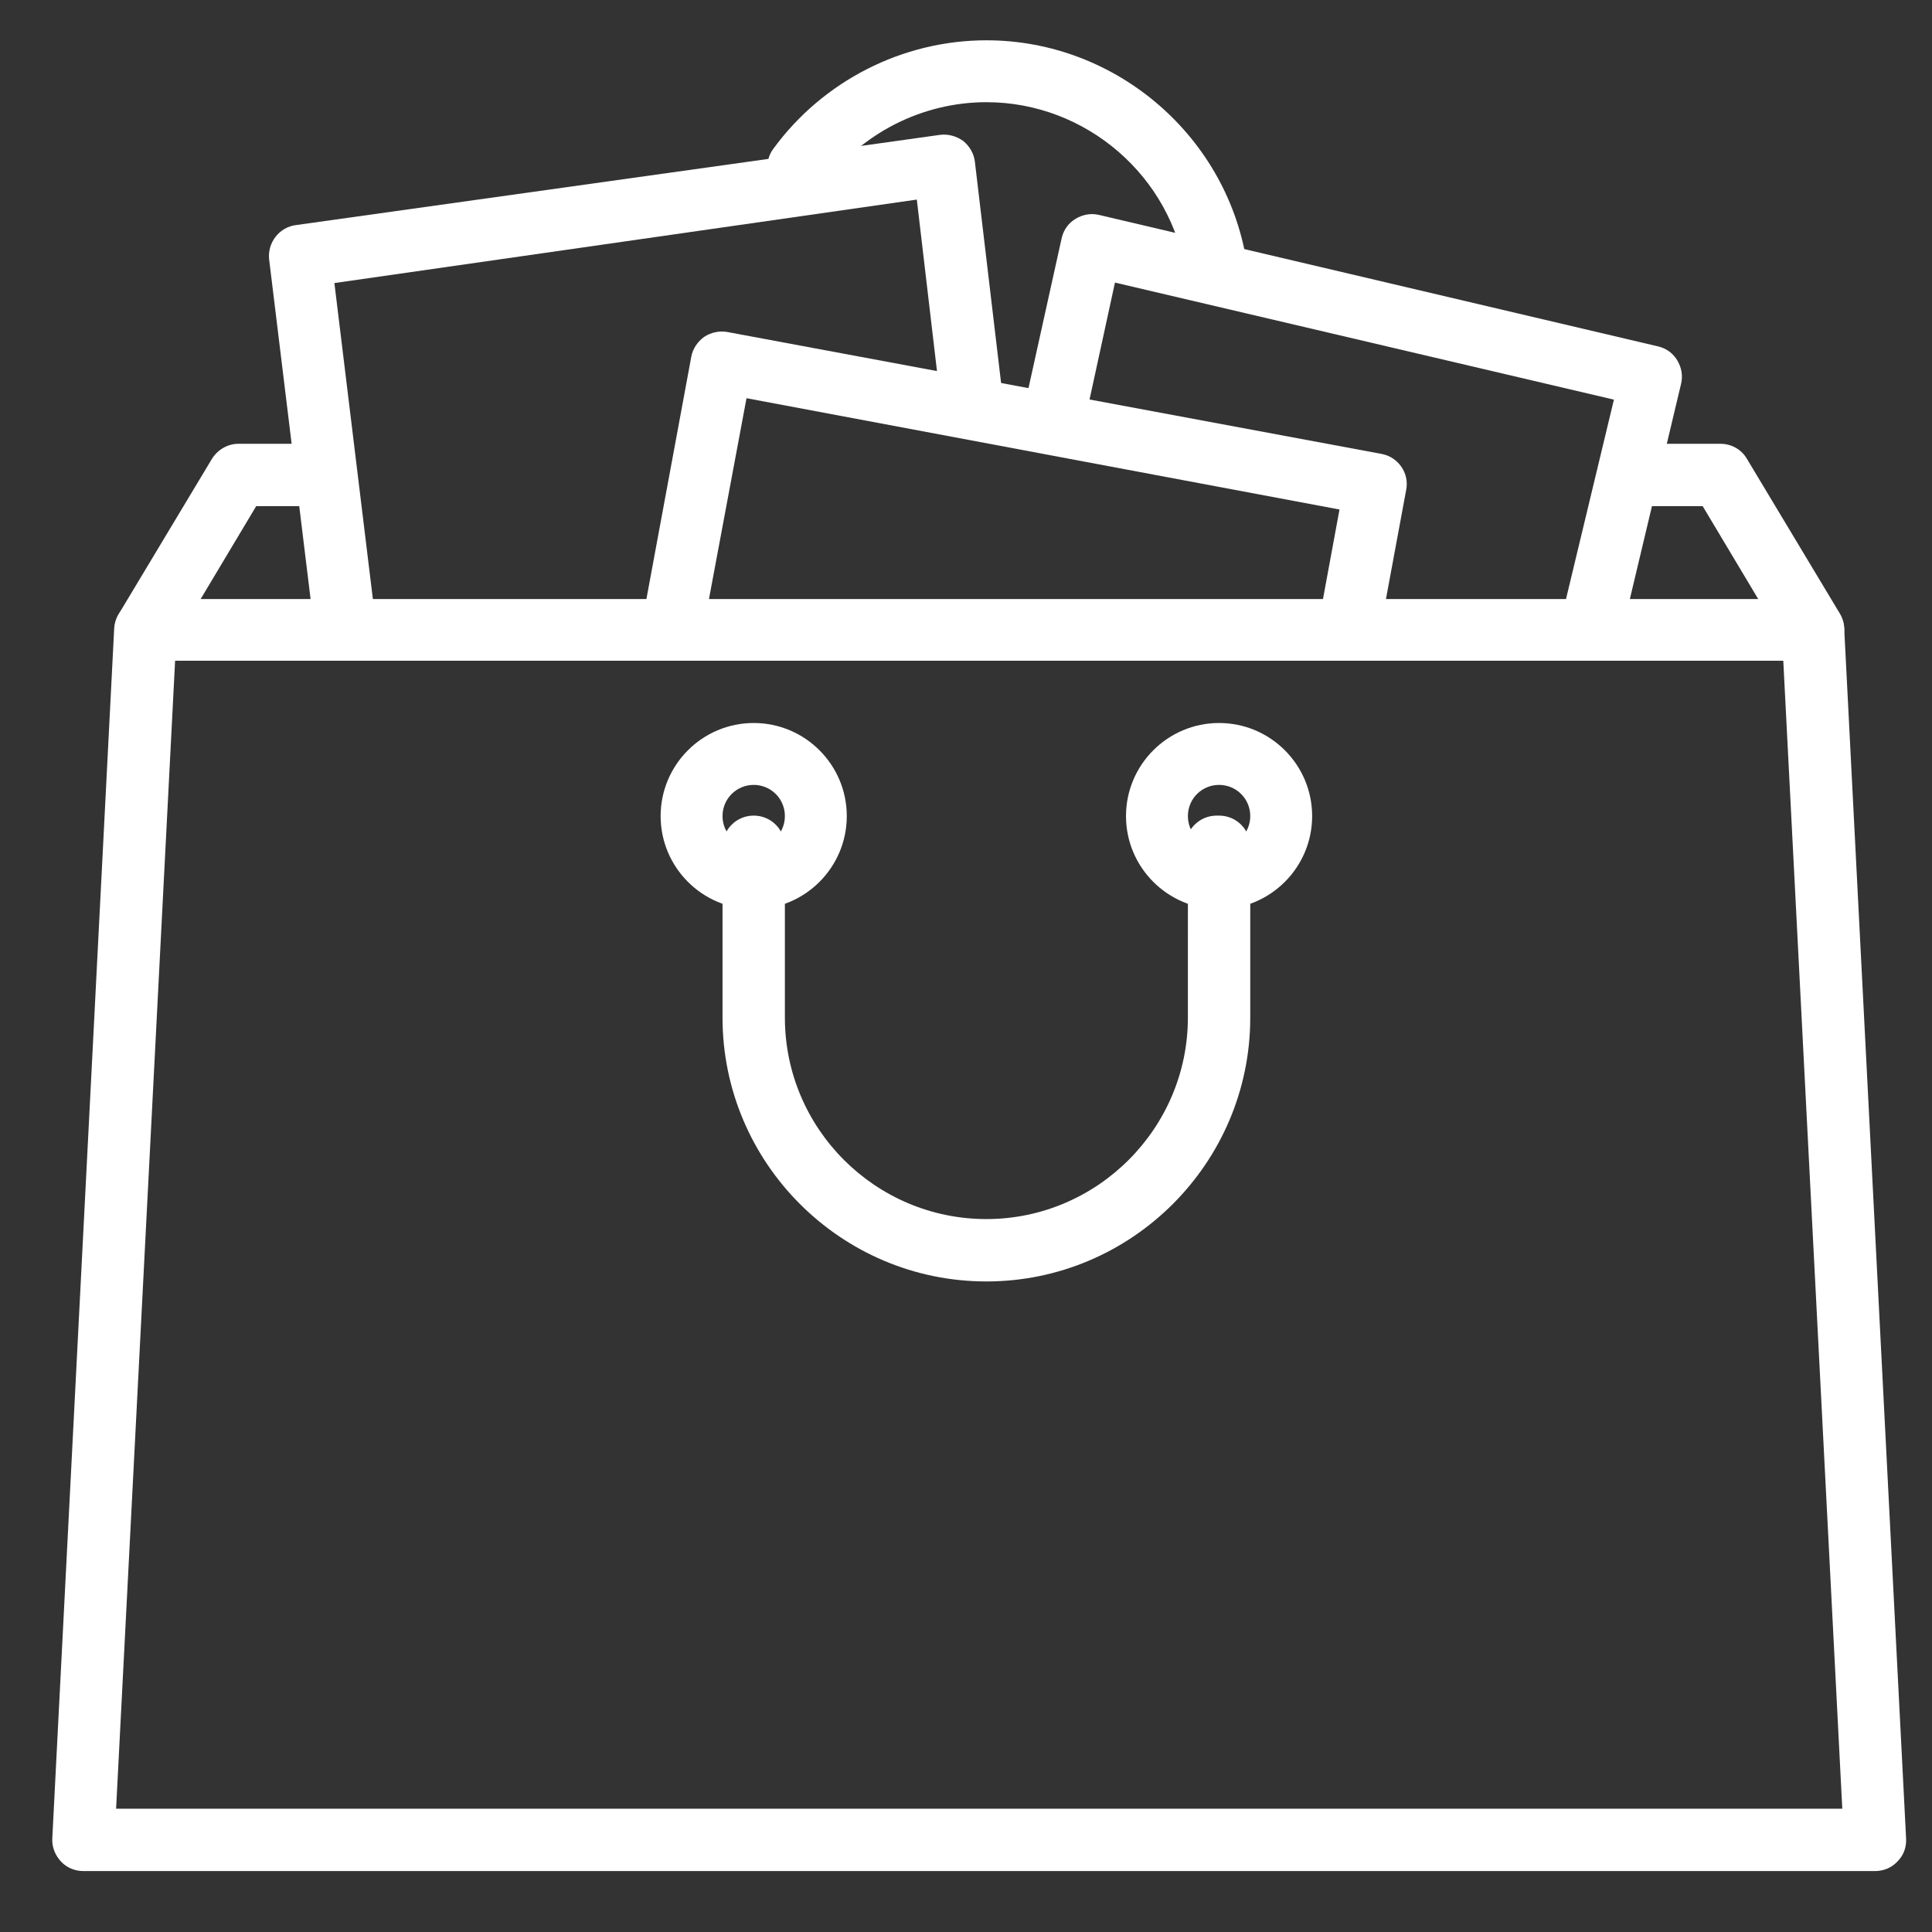 <?xml version="1.0" encoding="iso-8859-1"?>
<!-- Generator: Adobe Illustrator 24.3.0, SVG Export Plug-In . SVG Version: 6.00 Build 0)  -->
<svg version="1.1" id="Layer_1" xmlns="http://www.w3.org/2000/svg" xmlns:xlink="http://www.w3.org/1999/xlink" x="0px" y="0px"
	 viewBox="0 0 402.7 402.7" style="enable-background:new 0 0 402.7 402.7;" xml:space="preserve">
<rect x="0" y="0" width="402.7" height="402.7" fill="#333333" stroke="none"/>
<path style="fill:#FFFFFF;" d="M253.6,62.9c-3.2,0-5.9-2.3-6.4-5.6c-2.9-20.5-20.8-36-41.6-36c-13.4,0-26.1,6.5-34,17.3
	c-2.1,2.9-6.2,3.5-9,1.4c-2.9-2.1-3.5-6.2-1.4-9c10.3-14.1,26.9-22.6,44.4-22.6c27.2,0,50.6,20.3,54.4,47.2c0.5,3.5-2,6.8-5.5,7.3
	C254.2,62.9,253.9,62.9,253.6,62.9z"/>
<path style="fill:#FFFFFF;" d="M377.9,137.7H30.3c-2.3,0-4.5-1.3-5.6-3.3s-1.1-4.5,0.1-6.5l19.4-32.3c1.2-1.9,3.3-3.1,5.5-3.1H65
	c3.6,0,6.5,2.9,6.5,6.5s-2.9,6.5-6.5,6.5H53.4l-11.6,19.4h324.7l-11.6-19.4h-11.6c-3.6,0-6.5-2.9-6.5-6.5s2.9-6.5,6.5-6.5h15.3
	c2.3,0,4.4,1.2,5.5,3.1l19.4,32.3c1.2,2,1.2,4.5,0.1,6.5C382.4,136.5,380.2,137.7,377.9,137.7z"/>
<path style="fill:#FFFFFF;" d="M332.2,135c-0.5,0-1-0.1-1.5-0.2c-3.5-0.8-5.6-4.3-4.8-7.8l10.5-43.7l-104-24.4l-6,27.6
	c-0.8,3.5-4.3,5.6-7.8,4.8c-3.5-0.8-5.6-4.3-4.8-7.8l7.5-33.9c0.4-1.7,1.4-3.1,2.9-4s3.2-1.2,4.9-0.8l116.5,27.4
	c1.7,0.4,3.1,1.4,4,2.9s1.2,3.2,0.8,4.9l-11.9,50C337.8,133,335.1,135,332.2,135z"/>
<path style="fill:#FFFFFF;" d="M71.8,136c-3.2,0-6-2.4-6.4-5.7l-9.3-76.2c-0.4-3.5,2.1-6.8,5.7-7.2L196,28.1
	c1.7-0.2,3.4,0.3,4.8,1.3c1.3,1.1,2.2,2.6,2.4,4.3l5.9,49.8c0.4,3.5-2.1,6.8-5.7,7.2c-3.6,0.4-6.8-2.1-7.2-5.7l-5.1-43.4L69.7,59
	l8.5,69.8c0.4,3.5-2.1,6.8-5.7,7.2C72.4,135.9,72.1,136,71.8,136z"/>
<path style="fill:#FFFFFF;" d="M140.7,135.9c2.9-0.2,5.5-2.3,6-5.3l8.9-47.6l123.6,23.2l-3.8,20.6c-0.7,3.5,1.7,6.9,5.2,7.5
	c3.5,0.7,6.9-1.7,7.5-5.2l5-27c0.7-3.5-1.7-6.9-5.2-7.5L151.6,69.2c-1.7-0.3-3.4,0.1-4.8,1c-1.4,1-2.4,2.5-2.7,4.1l-10,54
	c-0.7,3.5,1.7,6.9,5.2,7.5C139.7,135.9,140.2,136,140.7,135.9z"/>
<path style="fill:#FFFFFF;" d="M390.8,390H17.4c-1.8,0-3.5-0.7-4.7-2s-1.9-3-1.8-4.8L23.8,131c0.2-3.4,3-6.1,6.5-6.1h347.6
	c3.4,0,6.3,2.7,6.5,6.1l12.9,252.2c0.1,1.8-0.5,3.5-1.8,4.8C394.3,389.3,392.6,390,390.8,390z M24.2,377H384l-12.3-239.3H36.5
	L24.2,377z"/>
<path style="fill:#FFFFFF;" d="M254.1,189.5c-10.7,0-19.4-8.7-19.4-19.4s8.7-19.4,19.4-19.4c10.7,0,19.4,8.7,19.4,19.4
	S264.8,189.5,254.1,189.5z M254.1,163.6c-3.6,0-6.5,2.9-6.5,6.5s2.9,6.5,6.5,6.5s6.5-2.9,6.5-6.5S257.7,163.6,254.1,163.6z"/>
<path style="fill:#FFFFFF;" d="M157.1,189.5c-10.7,0-19.4-8.7-19.4-19.4s8.7-19.4,19.4-19.4s19.4,8.7,19.4,19.4
	S167.8,189.5,157.1,189.5z M157.1,163.6c-3.6,0-6.5,2.9-6.5,6.5s2.9,6.5,6.5,6.5s6.5-2.9,6.5-6.5S160.7,163.6,157.1,163.6z"/>
<path style="fill:#FFFFFF;" d="M205.6,267.1c-30.3,0-55-24.7-55-55v-35.6c0-3.6,2.9-6.5,6.5-6.5s6.5,2.9,6.5,6.5v35.6
	c0,23.2,18.9,42,42,42s42-18.9,42-42V179c-0.3-0.8-0.5-1.6-0.5-2.5c0-3.6,2.9-6.5,6.5-6.5h0.5c3.6,0,6.5,2.9,6.5,6.5v35.6
	C260.6,242.4,235.9,267.1,205.6,267.1z"/>
</svg>
